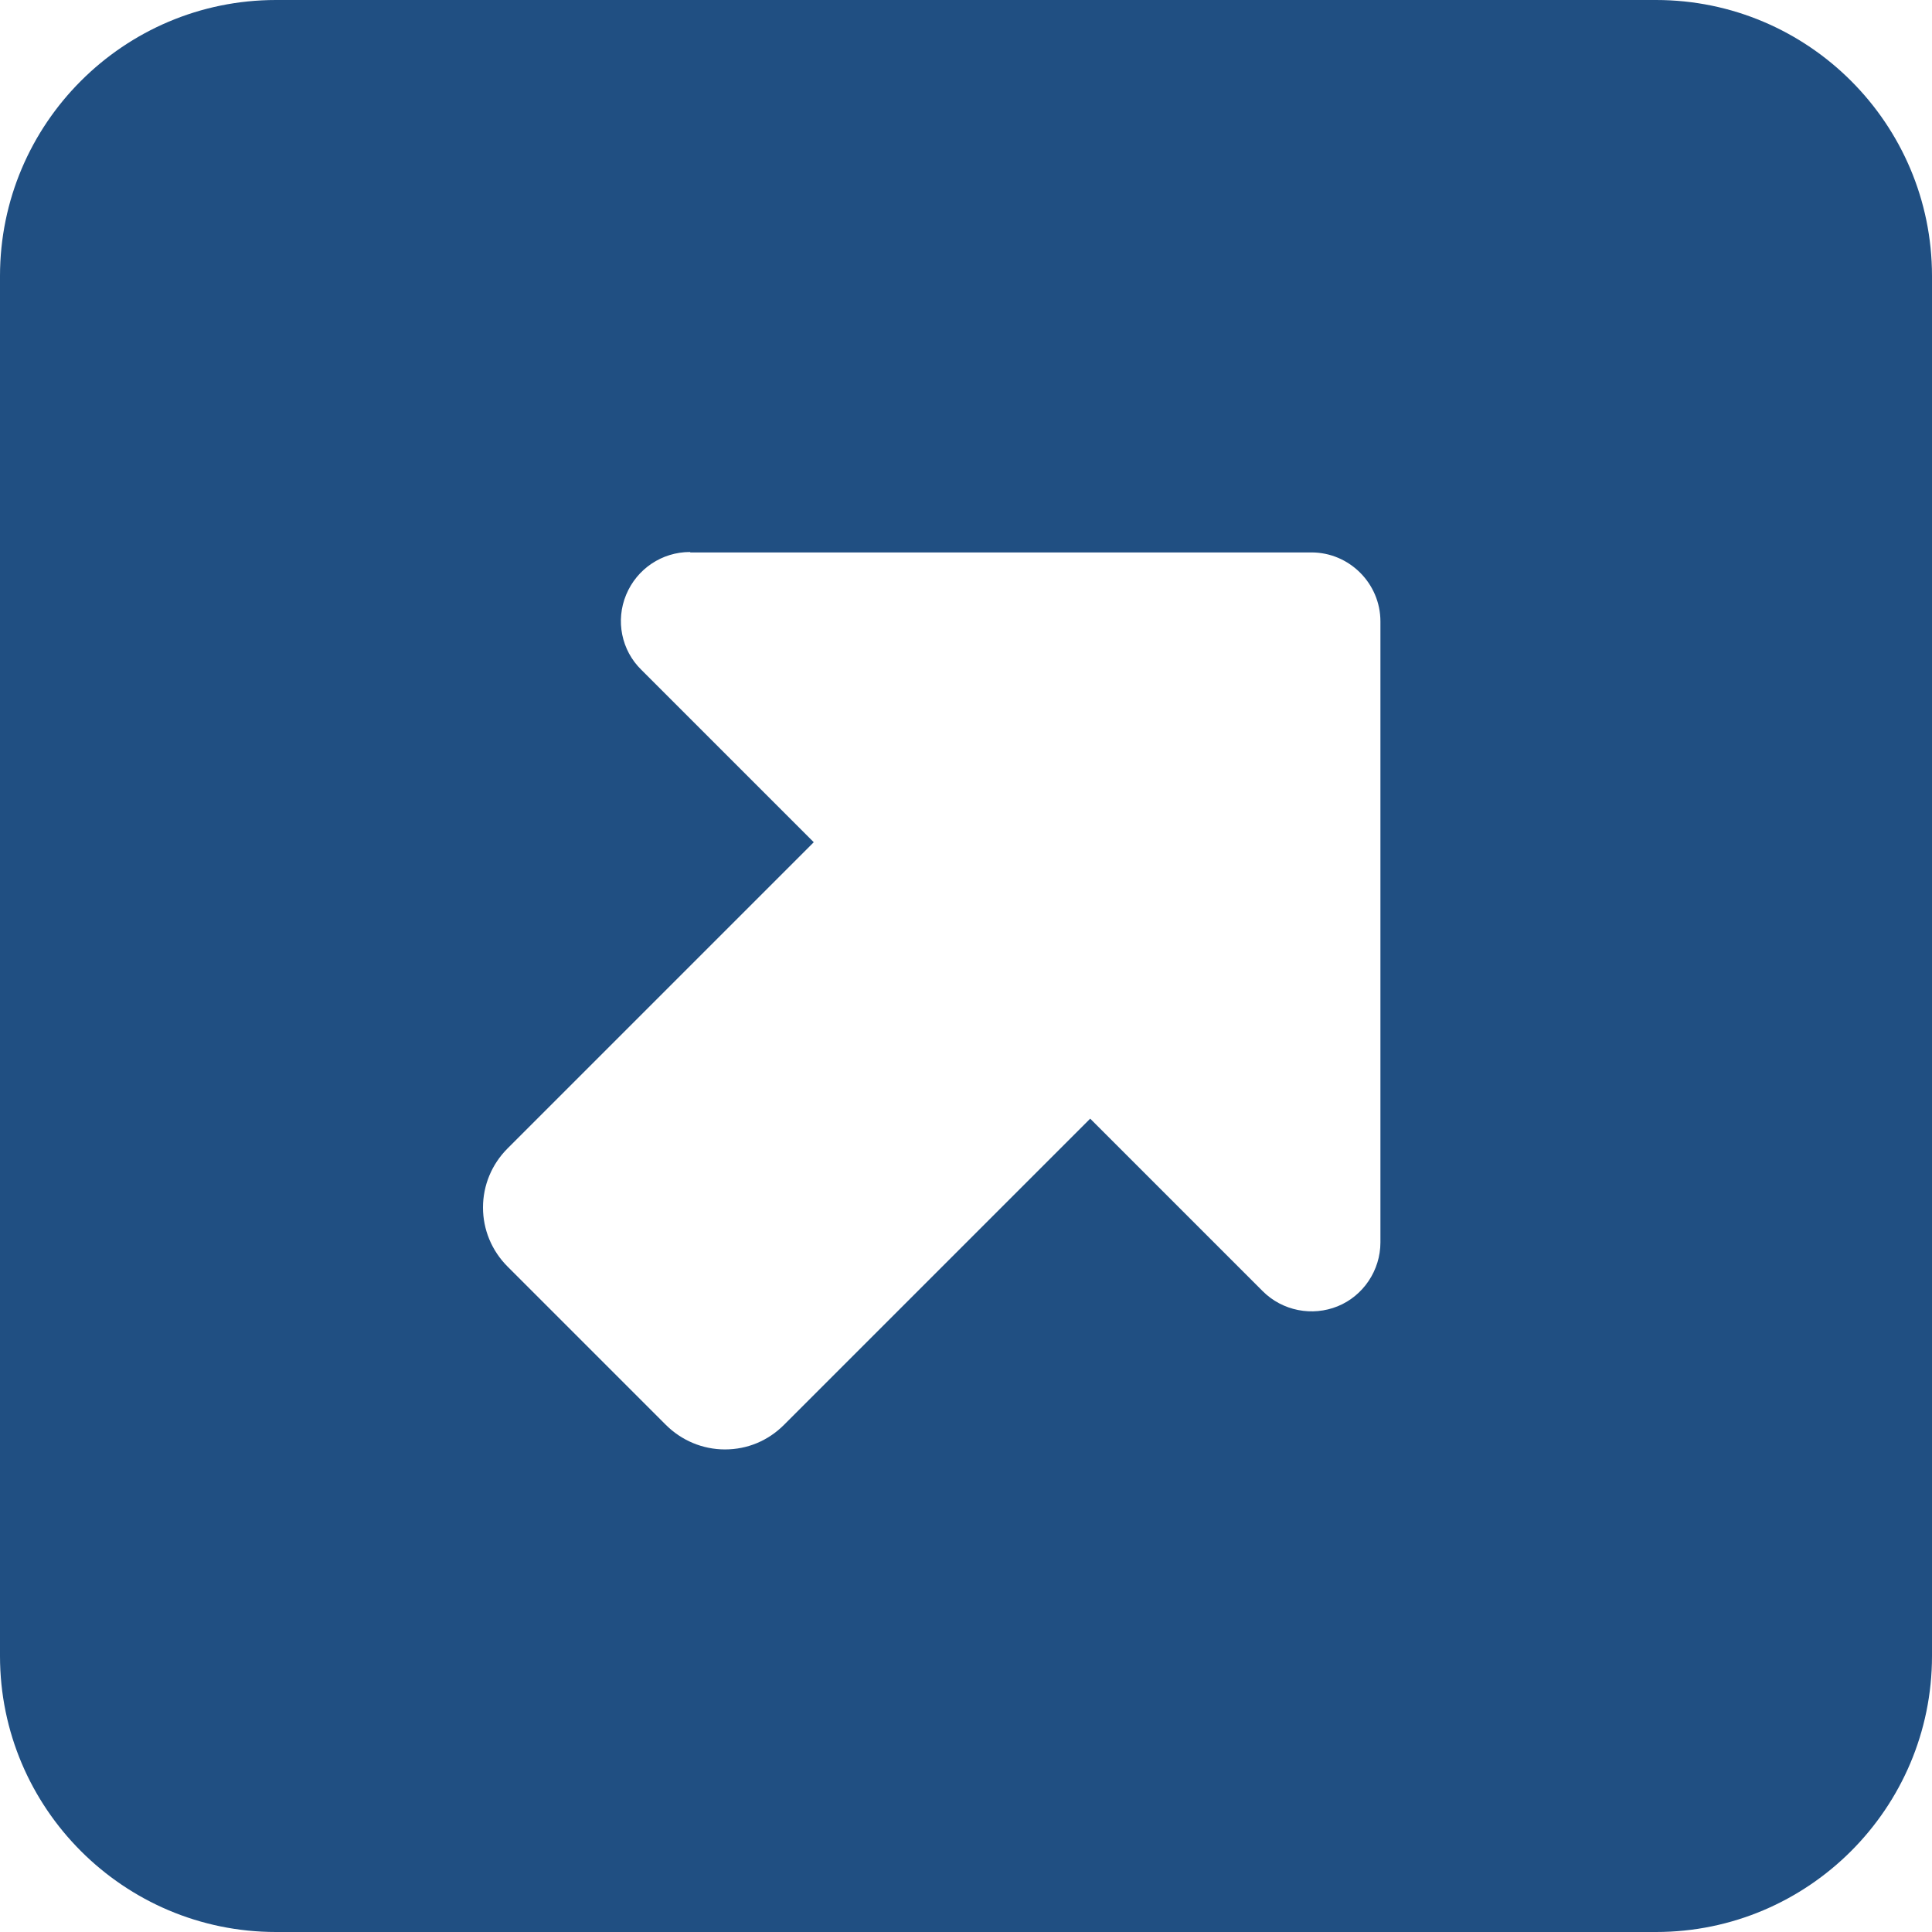 <?xml version="1.0" encoding="UTF-8"?> <svg xmlns="http://www.w3.org/2000/svg" id="_レイヤー_1" data-name="レイヤー_1" viewBox="0 0 512 512"><defs><style> .cls-1 { fill: #204f82; } </style></defs><path class="cls-1" d="M438.857,0c40.343,0,73.143,32.8,73.143,73.143v365.714c0,40.343-32.8,73.143-73.143,73.143H73.143c-40.343,0-73.143-32.8-73.143-73.143V73.143C0,32.8,32.8,0,73.143,0h365.714ZM182.857,146.286c-7.429,0-14.057,4.457-16.914,11.314-2.857,6.857-1.257,14.743,4,19.886l45.714,45.714-81.143,81.143c-4.229,4.229-6.514,9.829-6.514,15.657s2.286,11.429,6.514,15.657l41.943,41.943c4.114,4.114,9.714,6.514,15.657,6.514s11.429-2.286,15.657-6.514l81.143-81.143,45.714,45.714c5.257,5.257,13.143,6.743,19.886,4s11.314-9.486,11.314-16.914v-164.571c0-10.057-8.229-18.286-18.286-18.286h-164.571l-.114-.114Z"></path></svg> 